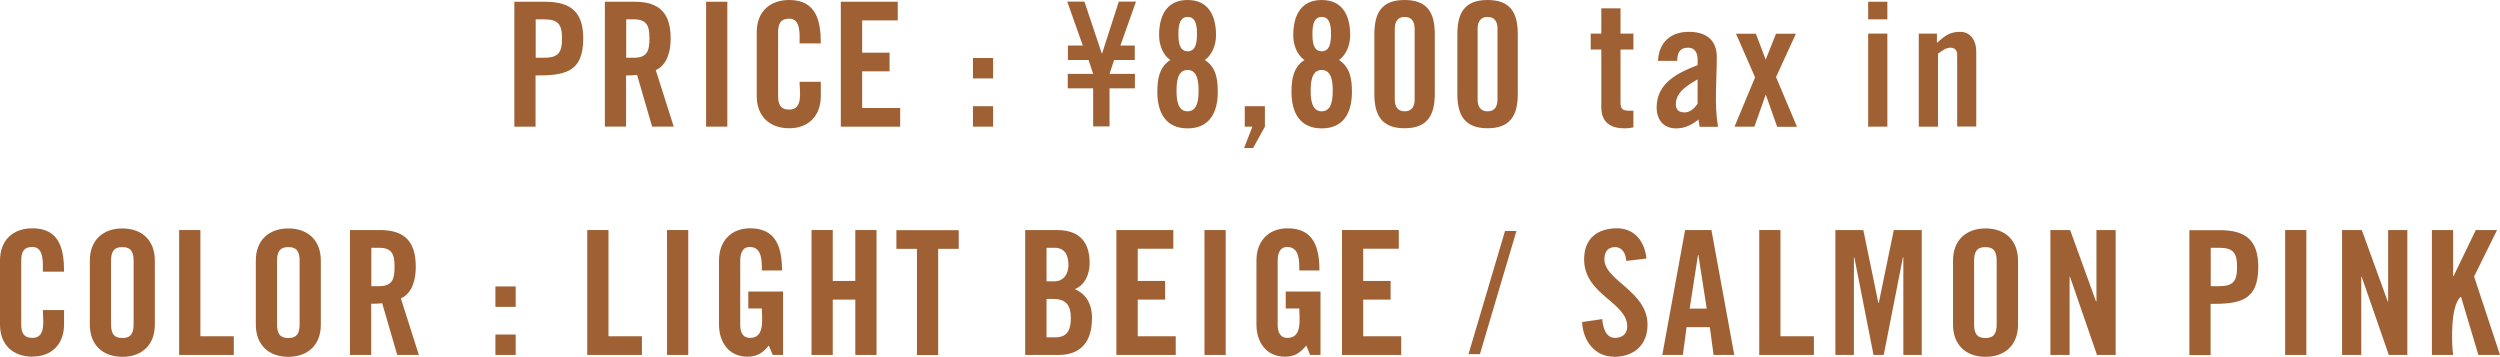 <?xml version="1.0" encoding="UTF-8"?>
<svg id="_レイヤー_2" data-name="レイヤー 2" xmlns="http://www.w3.org/2000/svg" width="186.16" height="26.56" viewBox="0 0 186.16 26.56">
  <defs>
    <style>
      .cls-1 {
        fill: #9f6034;
        stroke-width: 0px;
      }
    </style>
  </defs>
  <g id="DESIGN">
    <g>
      <path class="cls-1" d="M41.85,2.87c0,1.06-.28,1.43-1.35,1.43h-.61V1.44h.61c1.07,0,1.35.37,1.35,1.43ZM43.43,2.87c0-1.99-.93-2.74-2.86-2.74h-2.27v9.3h1.58v-3.81c2.13,0,3.55-.2,3.55-2.74Z"/>
      <path class="cls-1" d="M48.36,2.87c0,.92-.17,1.43-1.17,1.43h-.56V1.44h.56c1.01,0,1.17.51,1.17,1.43ZM50.17,9.43l-1.34-4.21c.89-.4,1.11-1.47,1.11-2.35,0-1.86-.8-2.74-2.68-2.74h-2.22v9.3h1.58v-3.81c.27,0,.55-.01.82-.04l1.12,3.85h1.61Z"/>
      <path class="cls-1" d="M52.58,9.43V.13h1.58v9.3h-1.58Z"/>
      <path class="cls-1" d="M58.77,9.55c-1.48,0-2.42-.91-2.42-2.39V2.39c0-1.48.94-2.39,2.42-2.39,2.03,0,2.35,1.58,2.35,3.23h-1.58c0-.59.12-1.84-.76-1.84-.69,0-.84.42-.84,1.03v4.71c0,.61.15,1.03.84,1.03,1.05,0,.76-1.38.76-2.07h1.58v1.07c0,1.44-.89,2.39-2.35,2.39Z"/>
      <path class="cls-1" d="M62.61,9.43V.13h4.24v1.39h-2.65v2.4h2.04v1.39h-2.04v2.73h2.83v1.39h-4.41Z"/>
      <path class="cls-1" d="M72.45,5.84v-1.52h1.5v1.52h-1.5ZM72.45,9.43v-1.52h1.5v1.52h-1.5Z"/>
      <path class="cls-1" d="M83.39,3.39h1.11v1.08h-1.54l-.34,1.03h1.89v1.08h-1.89v2.83h-1.22v-2.83h-1.89v-1.08h1.89l-.34-1.03h-1.54v-1.08h1.11l-1.16-3.27h1.28l1.29,3.85h.03l1.24-3.85h1.28l-1.16,3.27Z"/>
      <path class="cls-1" d="M89.25,6.75c0,.56-.04,1.54-.82,1.54s-.82-.98-.82-1.54.04-1.54.82-1.54.82.98.82,1.54ZM90.68,6.85c0-.93-.11-1.84-.96-2.38.57-.42.83-1.16.83-1.85,0-1.42-.54-2.62-2.12-2.62s-2.12,1.2-2.12,2.62c0,.69.25,1.43.83,1.85-.84.55-.96,1.45-.96,2.38,0,1.49.59,2.71,2.25,2.71s2.25-1.21,2.25-2.71ZM89.13,2.54c0,.48-.03,1.28-.69,1.28s-.69-.79-.69-1.28.03-1.28.69-1.28.69.78.69,1.28Z"/>
      <path class="cls-1" d="M93.32,11.02h-.68l.62-1.59h-.57v-1.52h1.5v1.52l-.88,1.59Z"/>
      <path class="cls-1" d="M99.11,2.54c0,.48-.03,1.28-.69,1.28s-.69-.79-.69-1.28.03-1.28.69-1.28.69.78.69,1.28ZM100.67,6.85c0-.93-.12-1.84-.96-2.38.57-.42.83-1.16.83-1.85,0-1.42-.54-2.62-2.12-2.62s-2.12,1.2-2.12,2.62c0,.69.25,1.43.83,1.85-.84.55-.96,1.45-.96,2.38,0,1.49.59,2.71,2.25,2.71s2.25-1.21,2.25-2.71ZM99.24,6.75c0,.56-.04,1.54-.82,1.54s-.82-.98-.82-1.54.04-1.54.82-1.54.82.98.82,1.54Z"/>
      <path class="cls-1" d="M105.34,7.4c0,.5-.19.89-.74.89s-.74-.39-.74-.89V2.14c0-.5.2-.88.74-.88s.74.38.74.88v5.25ZM106.84,7V2.55c0-1.59-.54-2.55-2.25-2.55s-2.25.96-2.25,2.55v4.45c0,1.58.55,2.55,2.25,2.55s2.25-.97,2.25-2.55Z"/>
      <path class="cls-1" d="M111.51,7.4c0,.5-.19.89-.74.89s-.74-.39-.74-.89V2.14c0-.5.2-.88.74-.88s.74.38.74.88v5.25ZM113.02,7V2.55c0-1.59-.54-2.55-2.25-2.55s-2.25.96-2.25,2.55v4.45c0,1.58.55,2.55,2.25,2.55s2.25-.97,2.25-2.55Z"/>
      <path class="cls-1" d="M120.91,9.55c-1.03,0-1.67-.49-1.67-1.56V3.69h-.79v-1.19h.79V.62h1.43v1.88h.96v1.19h-.96v3.99c0,.65.46.56.96.56v1.24c-.24.06-.47.08-.71.08Z"/>
      <path class="cls-1" d="M126.41,7.73c-.23.32-.55.64-.96.64-.43,0-.66-.18-.66-.62,0-.91.93-1.44,1.62-1.84v1.82ZM127.93,9.43c-.29-1.67-.09-3.5-.09-5.18,0-1.31-.84-1.88-2.08-1.88-1.37,0-2.23.79-2.3,2.16h1.43c.01-.57.17-.98.82-.98.52,0,.7.42.7.89v.41c-1.49.57-3.05,1.34-3.05,3.15,0,.91.5,1.56,1.45,1.56.66,0,1.16-.26,1.67-.66l.08.54h1.37Z"/>
      <path class="cls-1" d="M132.33,9.43l-.83-2.35h-.03l-.83,2.35h-1.48l1.53-3.67-1.42-3.25h1.48l.73,1.93.77-1.93h1.48l-1.48,3.23,1.56,3.7h-1.48Z"/>
      <path class="cls-1" d="M140.54,1.44V.13h-1.43v1.31h1.43ZM140.54,9.43V2.5h-1.43v6.93h1.43Z"/>
      <path class="cls-1" d="M145.74,9.43v-5.37c0-.32-.19-.51-.51-.51-.34,0-.65.26-.92.45v5.43h-1.43V2.5h1.35v.69c.57-.5.93-.82,1.73-.82s1.2.69,1.2,1.45v5.6h-1.43Z"/>
      <path class="cls-1" d="M2.42,26.56c-1.48,0-2.42-.91-2.42-2.39v-4.78c0-1.48.94-2.39,2.42-2.39,2.03,0,2.35,1.58,2.35,3.23h-1.58c0-.59.11-1.84-.77-1.84-.69,0-.84.42-.84,1.03v4.71c0,.61.15,1.03.84,1.03,1.05,0,.77-1.38.77-2.07h1.58v1.07c0,1.44-.89,2.39-2.35,2.39Z"/>
      <path class="cls-1" d="M9.95,24.14c0,.61-.15,1.03-.84,1.03s-.84-.42-.84-1.03v-4.71c0-.61.15-1.03.84-1.03s.84.42.84,1.03v4.71ZM11.53,24.18v-4.78c0-1.48-.94-2.39-2.42-2.39s-2.42.91-2.42,2.39v4.78c0,1.48.94,2.39,2.42,2.39s2.42-.91,2.42-2.39Z"/>
      <path class="cls-1" d="M13.34,26.43v-9.3h1.58v7.91h2.49v1.39h-4.07Z"/>
      <path class="cls-1" d="M22.31,24.14c0,.61-.15,1.03-.84,1.03s-.84-.42-.84-1.03v-4.71c0-.61.15-1.03.84-1.03s.84.42.84,1.03v4.71ZM23.89,24.18v-4.78c0-1.48-.94-2.39-2.42-2.39s-2.42.91-2.42,2.39v4.78c0,1.48.94,2.39,2.42,2.39s2.42-.91,2.42-2.39Z"/>
      <path class="cls-1" d="M29.38,19.88c0,.92-.17,1.43-1.17,1.43h-.56v-2.86h.56c1.01,0,1.17.51,1.17,1.43ZM31.19,26.43l-1.34-4.21c.89-.4,1.11-1.47,1.11-2.35,0-1.86-.8-2.74-2.68-2.74h-2.22v9.3h1.58v-3.81c.27,0,.55-.01.82-.04l1.12,3.85h1.61Z"/>
      <path class="cls-1" d="M38.4,22.85v-1.52h-1.51v1.52h1.51ZM38.4,26.43v-1.52h-1.51v1.52h1.51Z"/>
      <path class="cls-1" d="M43.73,26.43v-9.3h1.58v7.91h2.49v1.39h-4.07Z"/>
      <path class="cls-1" d="M49.67,26.43v-9.3h1.58v9.3h-1.58Z"/>
      <path class="cls-1" d="M57.54,26.43l-.29-.7c-.45.55-.87.83-1.59.83-1.39,0-2.12-1.08-2.12-2.39v-4.78c0-1.42.88-2.39,2.32-2.39,1.98,0,2.37,1.49,2.37,3.14h-1.5c0-.69.03-1.75-.91-1.75-.57,0-.7.55-.7,1.02v4.77c0,.51.15.98.74.98,1.12,0,.87-1.44.87-2.19h-1.01v-1.26h2.59v4.72h-.77Z"/>
      <path class="cls-1" d="M63.69,26.43v-4.12h-1.68v4.12h-1.58v-9.3h1.58v3.79h1.68v-3.79h1.58v9.3h-1.58Z"/>
      <path class="cls-1" d="M69.86,18.53v7.91h-1.58v-7.91h-1.53v-1.39h4.64v1.39h-1.53Z"/>
      <path class="cls-1" d="M79.74,23.69c0,.82-.23,1.43-1.15,1.43h-.66v-2.86h.51c.97,0,1.3.51,1.3,1.43ZM81.32,23.74c0-.98-.34-1.8-1.28-2.21.77-.31,1.1-1.16,1.1-1.94,0-1.63-.82-2.46-2.45-2.46h-2.35v9.3h2.5c1.7,0,2.47-1.07,2.47-2.69ZM79.56,19.76c0,.65-.37,1.19-1.06,1.19h-.57v-2.5h.6c.8,0,1.03.6,1.03,1.31Z"/>
      <path class="cls-1" d="M83.13,26.43v-9.3h4.24v1.39h-2.65v2.4h2.04v1.39h-2.04v2.73h2.83v1.39h-4.41Z"/>
      <path class="cls-1" d="M89.69,26.43v-9.3h1.58v9.3h-1.58Z"/>
      <path class="cls-1" d="M97.56,26.43l-.29-.7c-.45.55-.87.83-1.59.83-1.39,0-2.12-1.08-2.12-2.39v-4.78c0-1.42.88-2.39,2.32-2.39,1.98,0,2.37,1.49,2.37,3.14h-1.5c0-.69.03-1.75-.91-1.75-.57,0-.7.55-.7,1.02v4.77c0,.51.15.98.74.98,1.12,0,.87-1.44.87-2.19h-1.01v-1.26h2.59v4.72h-.77Z"/>
      <path class="cls-1" d="M99.93,26.43v-9.3h4.23v1.39h-2.65v2.4h2.04v1.39h-2.04v2.73h2.83v1.39h-4.41Z"/>
      <path class="cls-1" d="M110.2,26.37h-.85l2.72-9.17h.85l-2.72,9.17Z"/>
      <path class="cls-1" d="M120.18,26.56c-1.45,0-2.31-1.21-2.37-2.58l1.5-.22c.04.56.24,1.4.94,1.4.54,0,.92-.29.92-.85,0-1.82-3.21-2.35-3.21-5,0-1.53.97-2.31,2.45-2.31,1.33,0,2.07,1.01,2.19,2.25l-1.5.18c-.03-.5-.27-1.03-.84-1.03s-.79.4-.79.91c0,1.59,3.21,2.37,3.21,4.87,0,1.52-1.02,2.39-2.5,2.39Z"/>
      <path class="cls-1" d="M127.1,22.98h-1.28l.62-3.99h.03l.62,3.99ZM129.14,26.43l-1.7-9.3h-1.96l-1.7,9.3h1.53l.28-2.07h1.73l.28,2.07h1.53Z"/>
      <path class="cls-1" d="M131,26.43v-9.3h1.58v7.91h2.49v1.39h-4.07Z"/>
      <path class="cls-1" d="M141.73,26.43v-7.27h-.03l-1.43,7.27h-.76l-1.43-7.27h-.03v7.27h-1.38v-9.3h2.08l1.12,5.43h.03l1.12-5.43h2.08v9.3h-1.38Z"/>
      <path class="cls-1" d="M148.68,24.14c0,.61-.15,1.03-.84,1.03s-.84-.42-.84-1.03v-4.71c0-.61.15-1.03.84-1.03s.84.42.84,1.03v4.71ZM150.27,24.18v-4.78c0-1.48-.94-2.39-2.42-2.39s-2.42.91-2.42,2.39v4.78c0,1.48.94,2.39,2.42,2.39s2.42-.91,2.42-2.39Z"/>
      <path class="cls-1" d="M156.15,26.43l-2.01-5.82h-.03v5.82h-1.43v-9.3h1.47l1.93,5.32h.03v-5.32h1.43v9.3h-1.38Z"/>
      <path class="cls-1" d="M166.58,19.88c0,1.06-.28,1.43-1.35,1.43h-.61v-2.86h.61c1.07,0,1.35.37,1.35,1.43ZM168.16,19.88c0-1.99-.93-2.74-2.86-2.74h-2.27v9.3h1.58v-3.81c2.13,0,3.55-.2,3.55-2.74Z"/>
      <path class="cls-1" d="M170.16,26.43v-9.3h1.58v9.3h-1.58Z"/>
      <path class="cls-1" d="M177.88,26.43l-2.02-5.82h-.03v5.82h-1.43v-9.3h1.47l1.93,5.32h.03v-5.32h1.43v9.3h-1.38Z"/>
      <path class="cls-1" d="M184.55,26.43l-1.29-4.32h-.03c-.77.64-.68,3.48-.56,4.32h-1.58v-9.3h1.58v3.43h.03l1.66-3.43h1.58l-1.71,3.46,1.93,5.84h-1.61Z"/>
    </g>
  </g>
</svg>